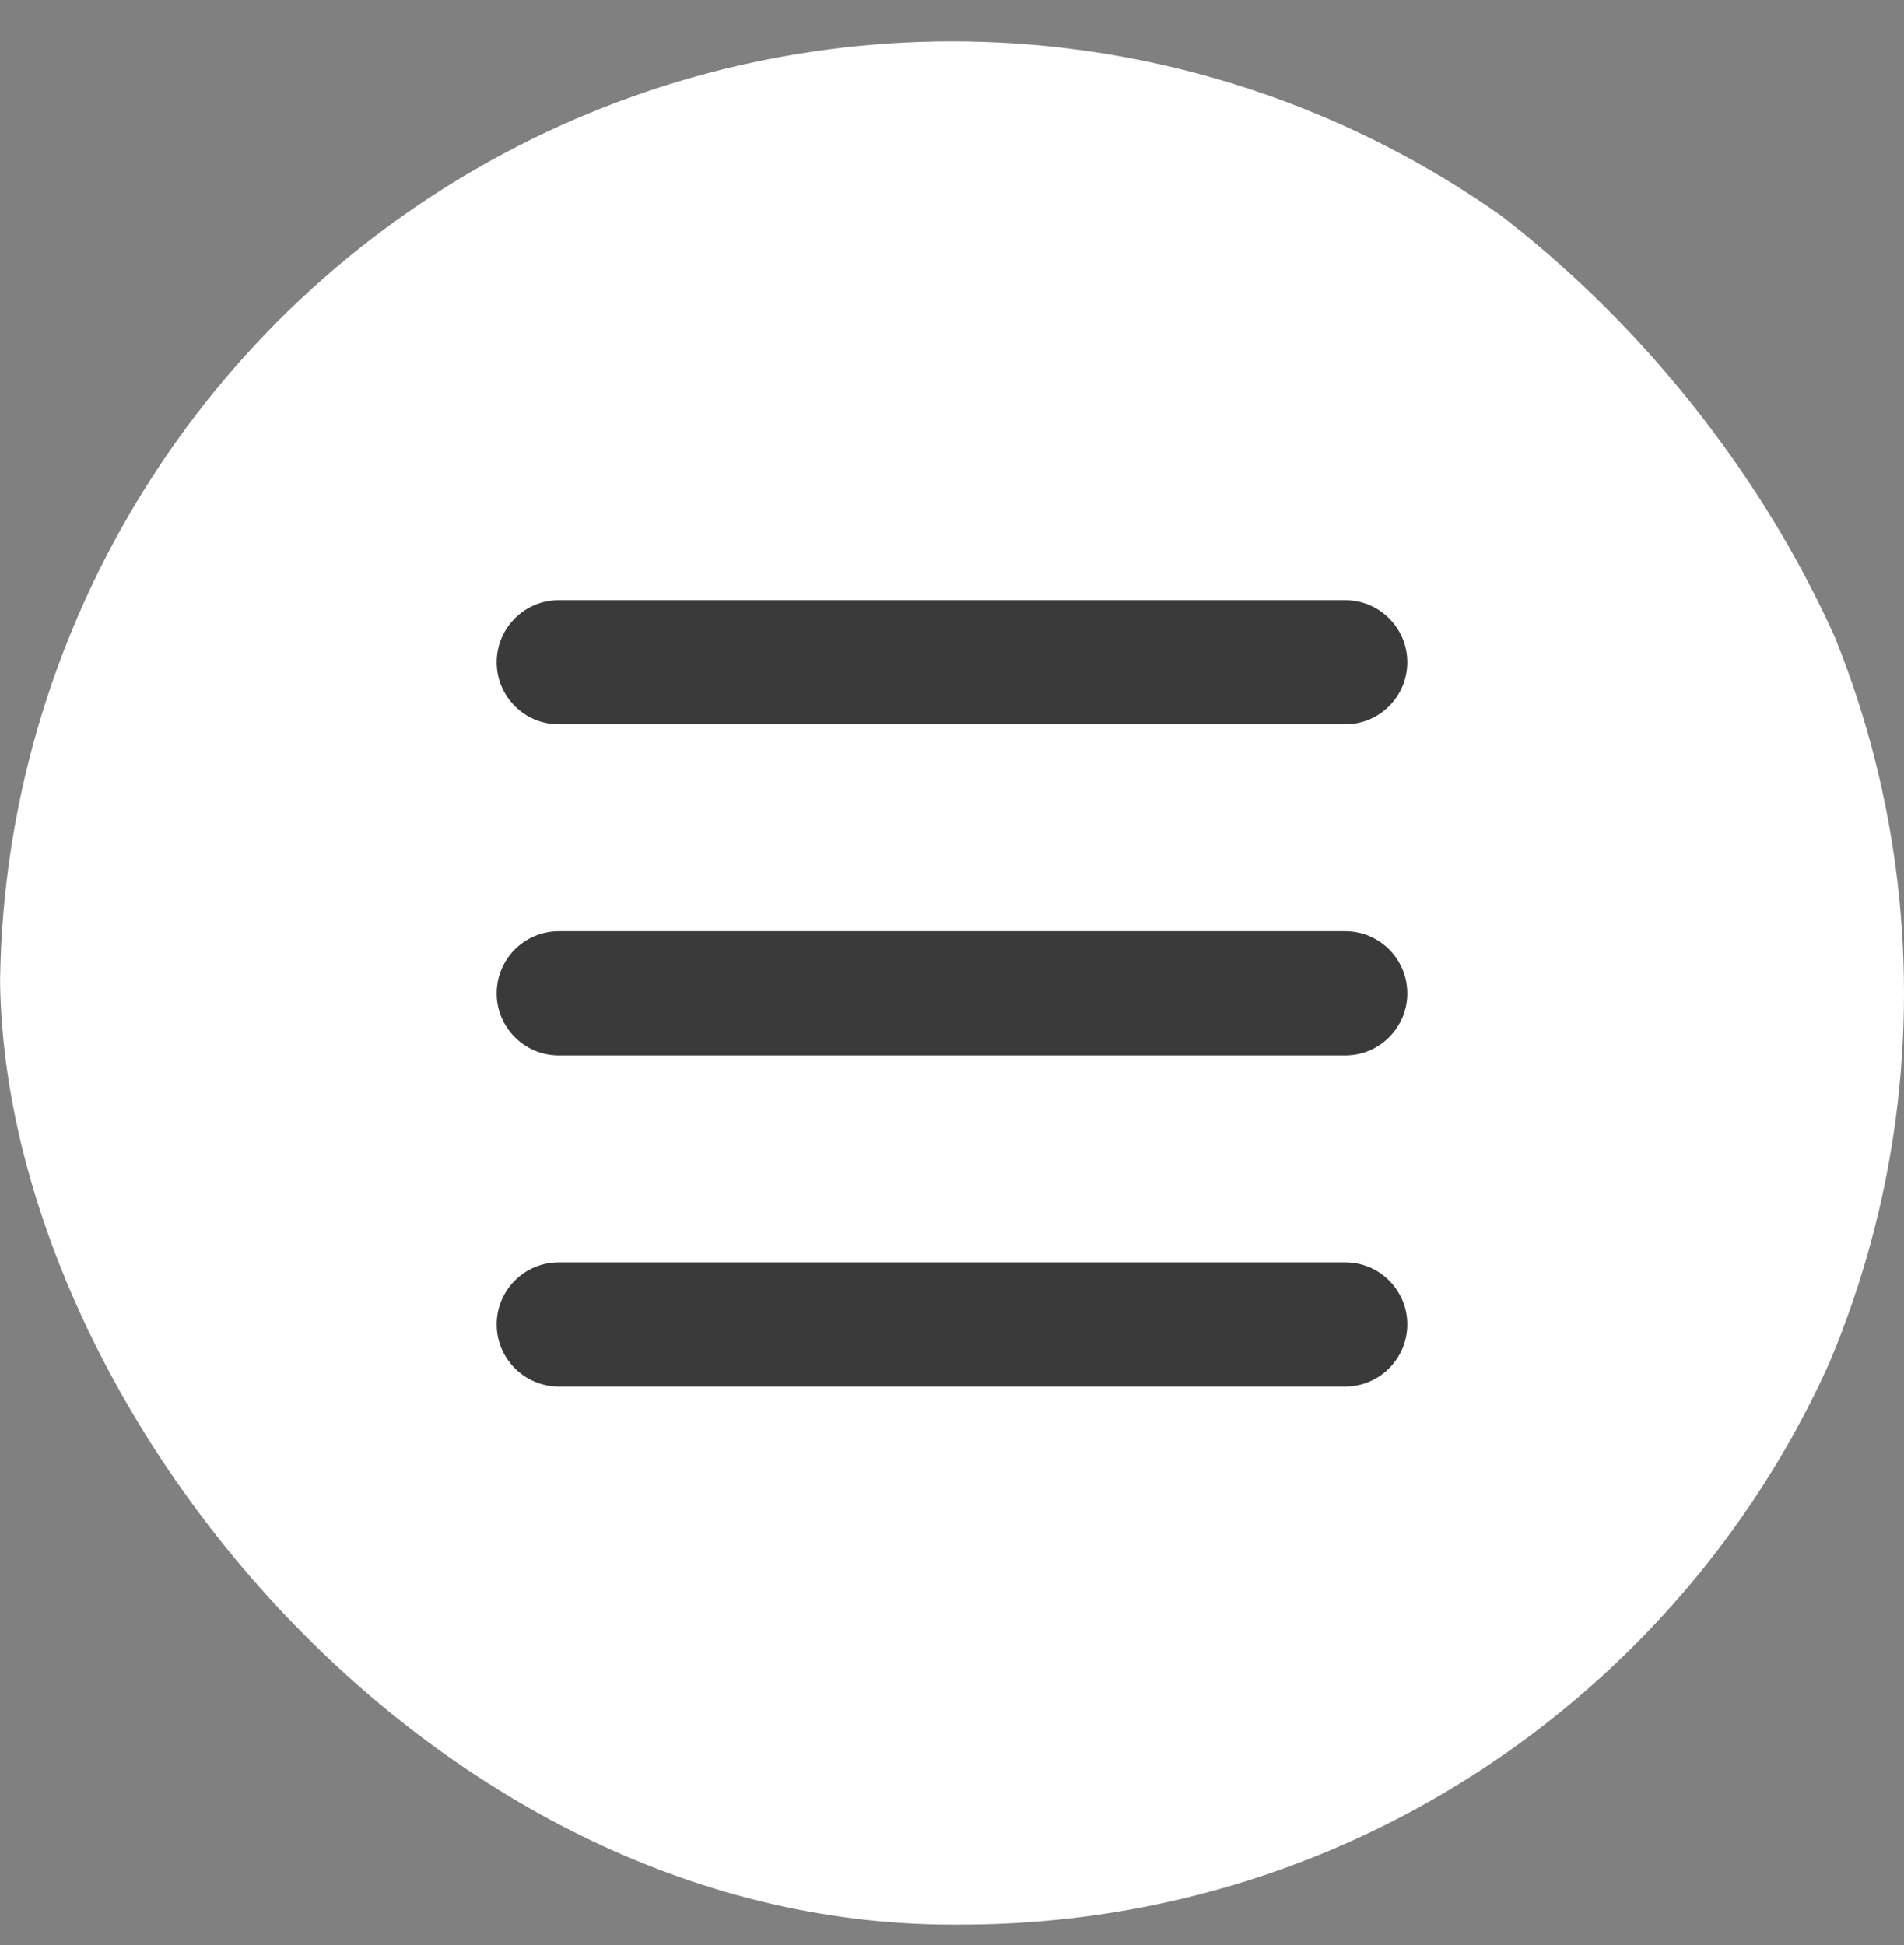 <?xml version="1.0" encoding="UTF-8"?> <svg xmlns="http://www.w3.org/2000/svg" width="46" height="47" viewBox="0 0 46 47" fill="none"><rect x="0" y="0" width="46" height="47" fill="#808080" stroke="none"/><g clip-path="url(#clip0_58_124)"><g clip-path="url(#clip1_58_124)"><circle cx="23" cy="24" r="23" fill="white"></circle><path d="M12 16C12 15.172 12.672 14.5 13.5 14.5H32.5C33.328 14.5 34 15.172 34 16C34 16.828 33.328 17.5 32.5 17.5H13.5C12.672 17.5 12 16.828 12 16Z" fill="#3A3A3A"></path><path d="M12 24C12 23.172 12.672 22.5 13.5 22.5H32.5C33.328 22.5 34 23.172 34 24C34 24.828 33.328 25.5 32.5 25.5H13.5C12.672 25.5 12 24.828 12 24Z" fill="#3A3A3A"></path><path d="M12 32C12 31.172 12.672 30.5 13.5 30.5H32.5C33.328 30.5 34 31.172 34 32C34 32.828 33.328 33.5 32.5 33.5H13.5C12.672 33.5 12 32.828 12 32Z" fill="#3A3A3A"></path></g></g><defs><clipPath id="clip0_58_124"><rect width="46" height="46" fill="white" transform="translate(0 0.5)"></rect></clipPath><clipPath id="clip1_58_124"><rect y="0.5" width="46.212" height="46" rx="23" fill="white"></rect></clipPath></defs></svg> 